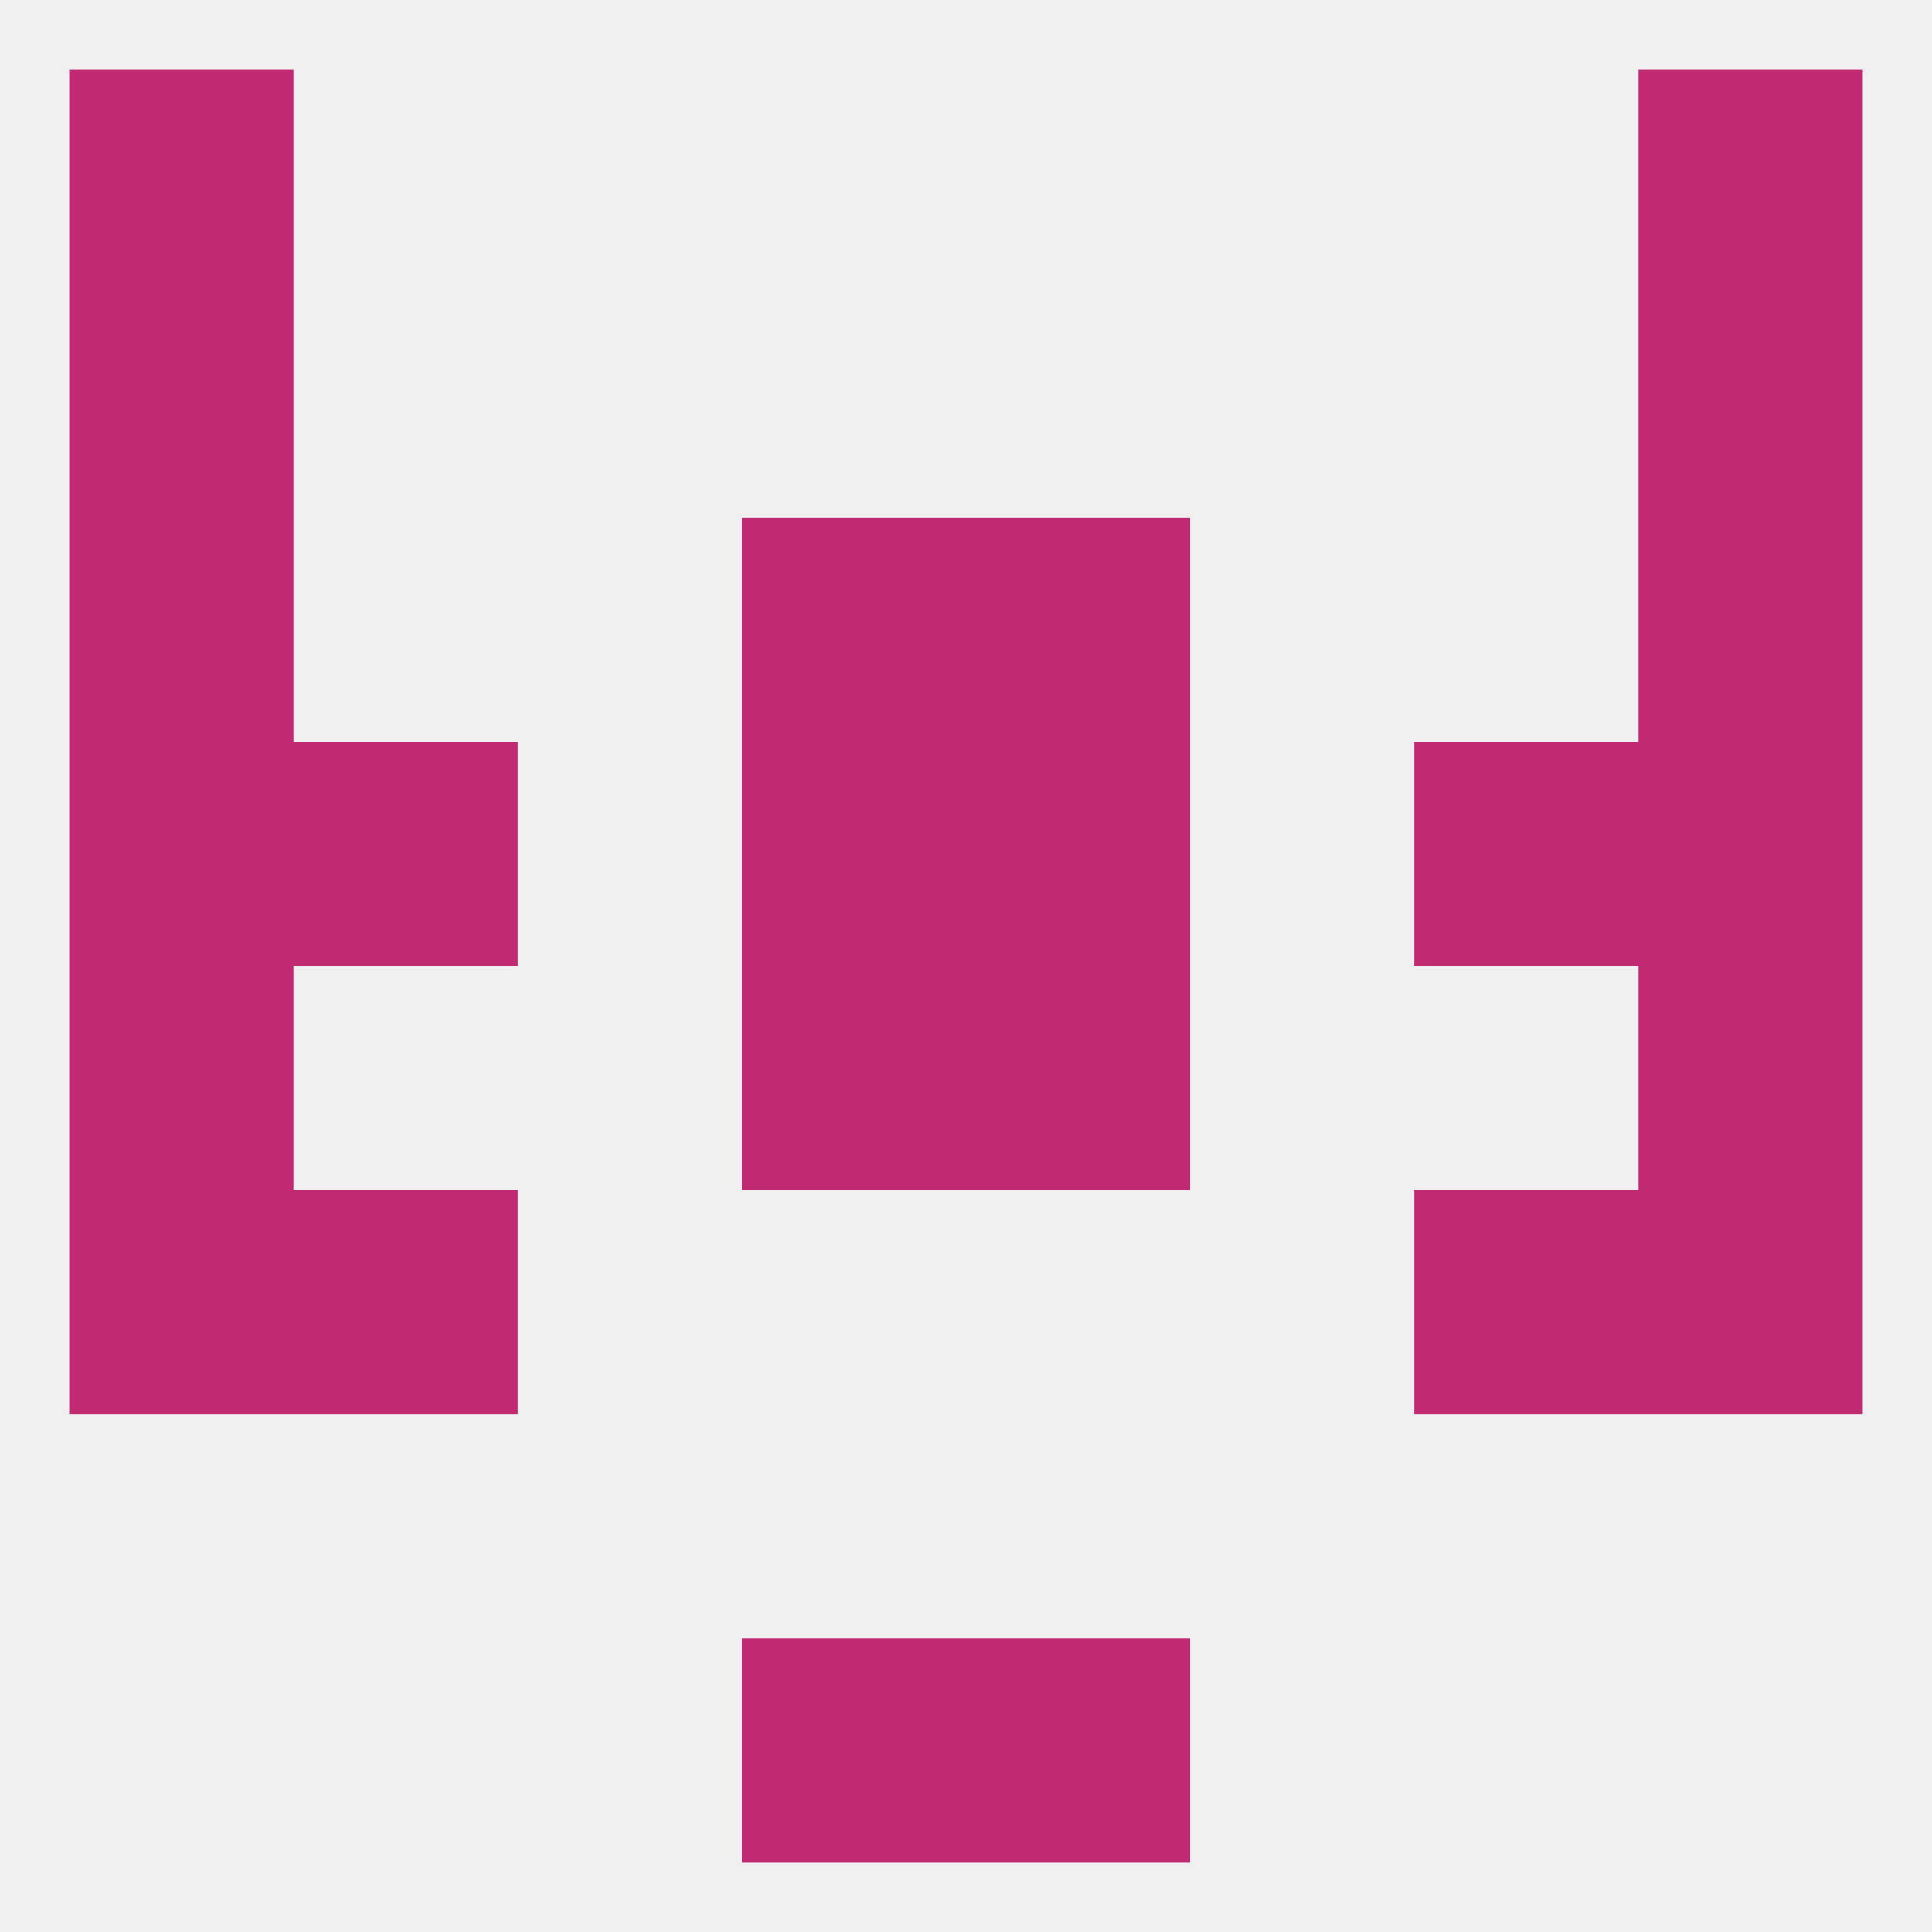 
<!--   <?xml version="1.0"?> -->
<svg version="1.1" baseprofile="full" xmlns="http://www.w3.org/2000/svg" xmlns:xlink="http://www.w3.org/1999/xlink" xmlns:ev="http://www.w3.org/2001/xml-events" width="250" height="250" viewBox="0 0 250 250" >
	<rect width="100%" height="100%" fill="rgba(240,240,240,255)"/>

	<rect x="9" y="9" width="29" height="29" fill="rgba(193,41,114,255)"/>
	<rect x="212" y="9" width="29" height="29" fill="rgba(193,41,114,255)"/>
	<rect x="96" y="212" width="29" height="29" fill="rgba(193,41,114,255)"/>
	<rect x="125" y="212" width="29" height="29" fill="rgba(193,41,114,255)"/>
	<rect x="9" y="125" width="29" height="29" fill="rgba(193,41,114,255)"/>
	<rect x="212" y="125" width="29" height="29" fill="rgba(193,41,114,255)"/>
	<rect x="96" y="125" width="29" height="29" fill="rgba(193,41,114,255)"/>
	<rect x="125" y="125" width="29" height="29" fill="rgba(193,41,114,255)"/>
	<rect x="38" y="154" width="29" height="29" fill="rgba(193,41,114,255)"/>
	<rect x="183" y="154" width="29" height="29" fill="rgba(193,41,114,255)"/>
	<rect x="9" y="154" width="29" height="29" fill="rgba(193,41,114,255)"/>
	<rect x="212" y="154" width="29" height="29" fill="rgba(193,41,114,255)"/>
	<rect x="9" y="67" width="29" height="29" fill="rgba(193,41,114,255)"/>
	<rect x="212" y="67" width="29" height="29" fill="rgba(193,41,114,255)"/>
	<rect x="96" y="67" width="29" height="29" fill="rgba(193,41,114,255)"/>
	<rect x="125" y="67" width="29" height="29" fill="rgba(193,41,114,255)"/>
	<rect x="183" y="96" width="29" height="29" fill="rgba(193,41,114,255)"/>
	<rect x="96" y="96" width="29" height="29" fill="rgba(193,41,114,255)"/>
	<rect x="125" y="96" width="29" height="29" fill="rgba(193,41,114,255)"/>
	<rect x="9" y="96" width="29" height="29" fill="rgba(193,41,114,255)"/>
	<rect x="212" y="96" width="29" height="29" fill="rgba(193,41,114,255)"/>
	<rect x="38" y="96" width="29" height="29" fill="rgba(193,41,114,255)"/>
	<rect x="9" y="38" width="29" height="29" fill="rgba(193,41,114,255)"/>
	<rect x="212" y="38" width="29" height="29" fill="rgba(193,41,114,255)"/>
</svg>